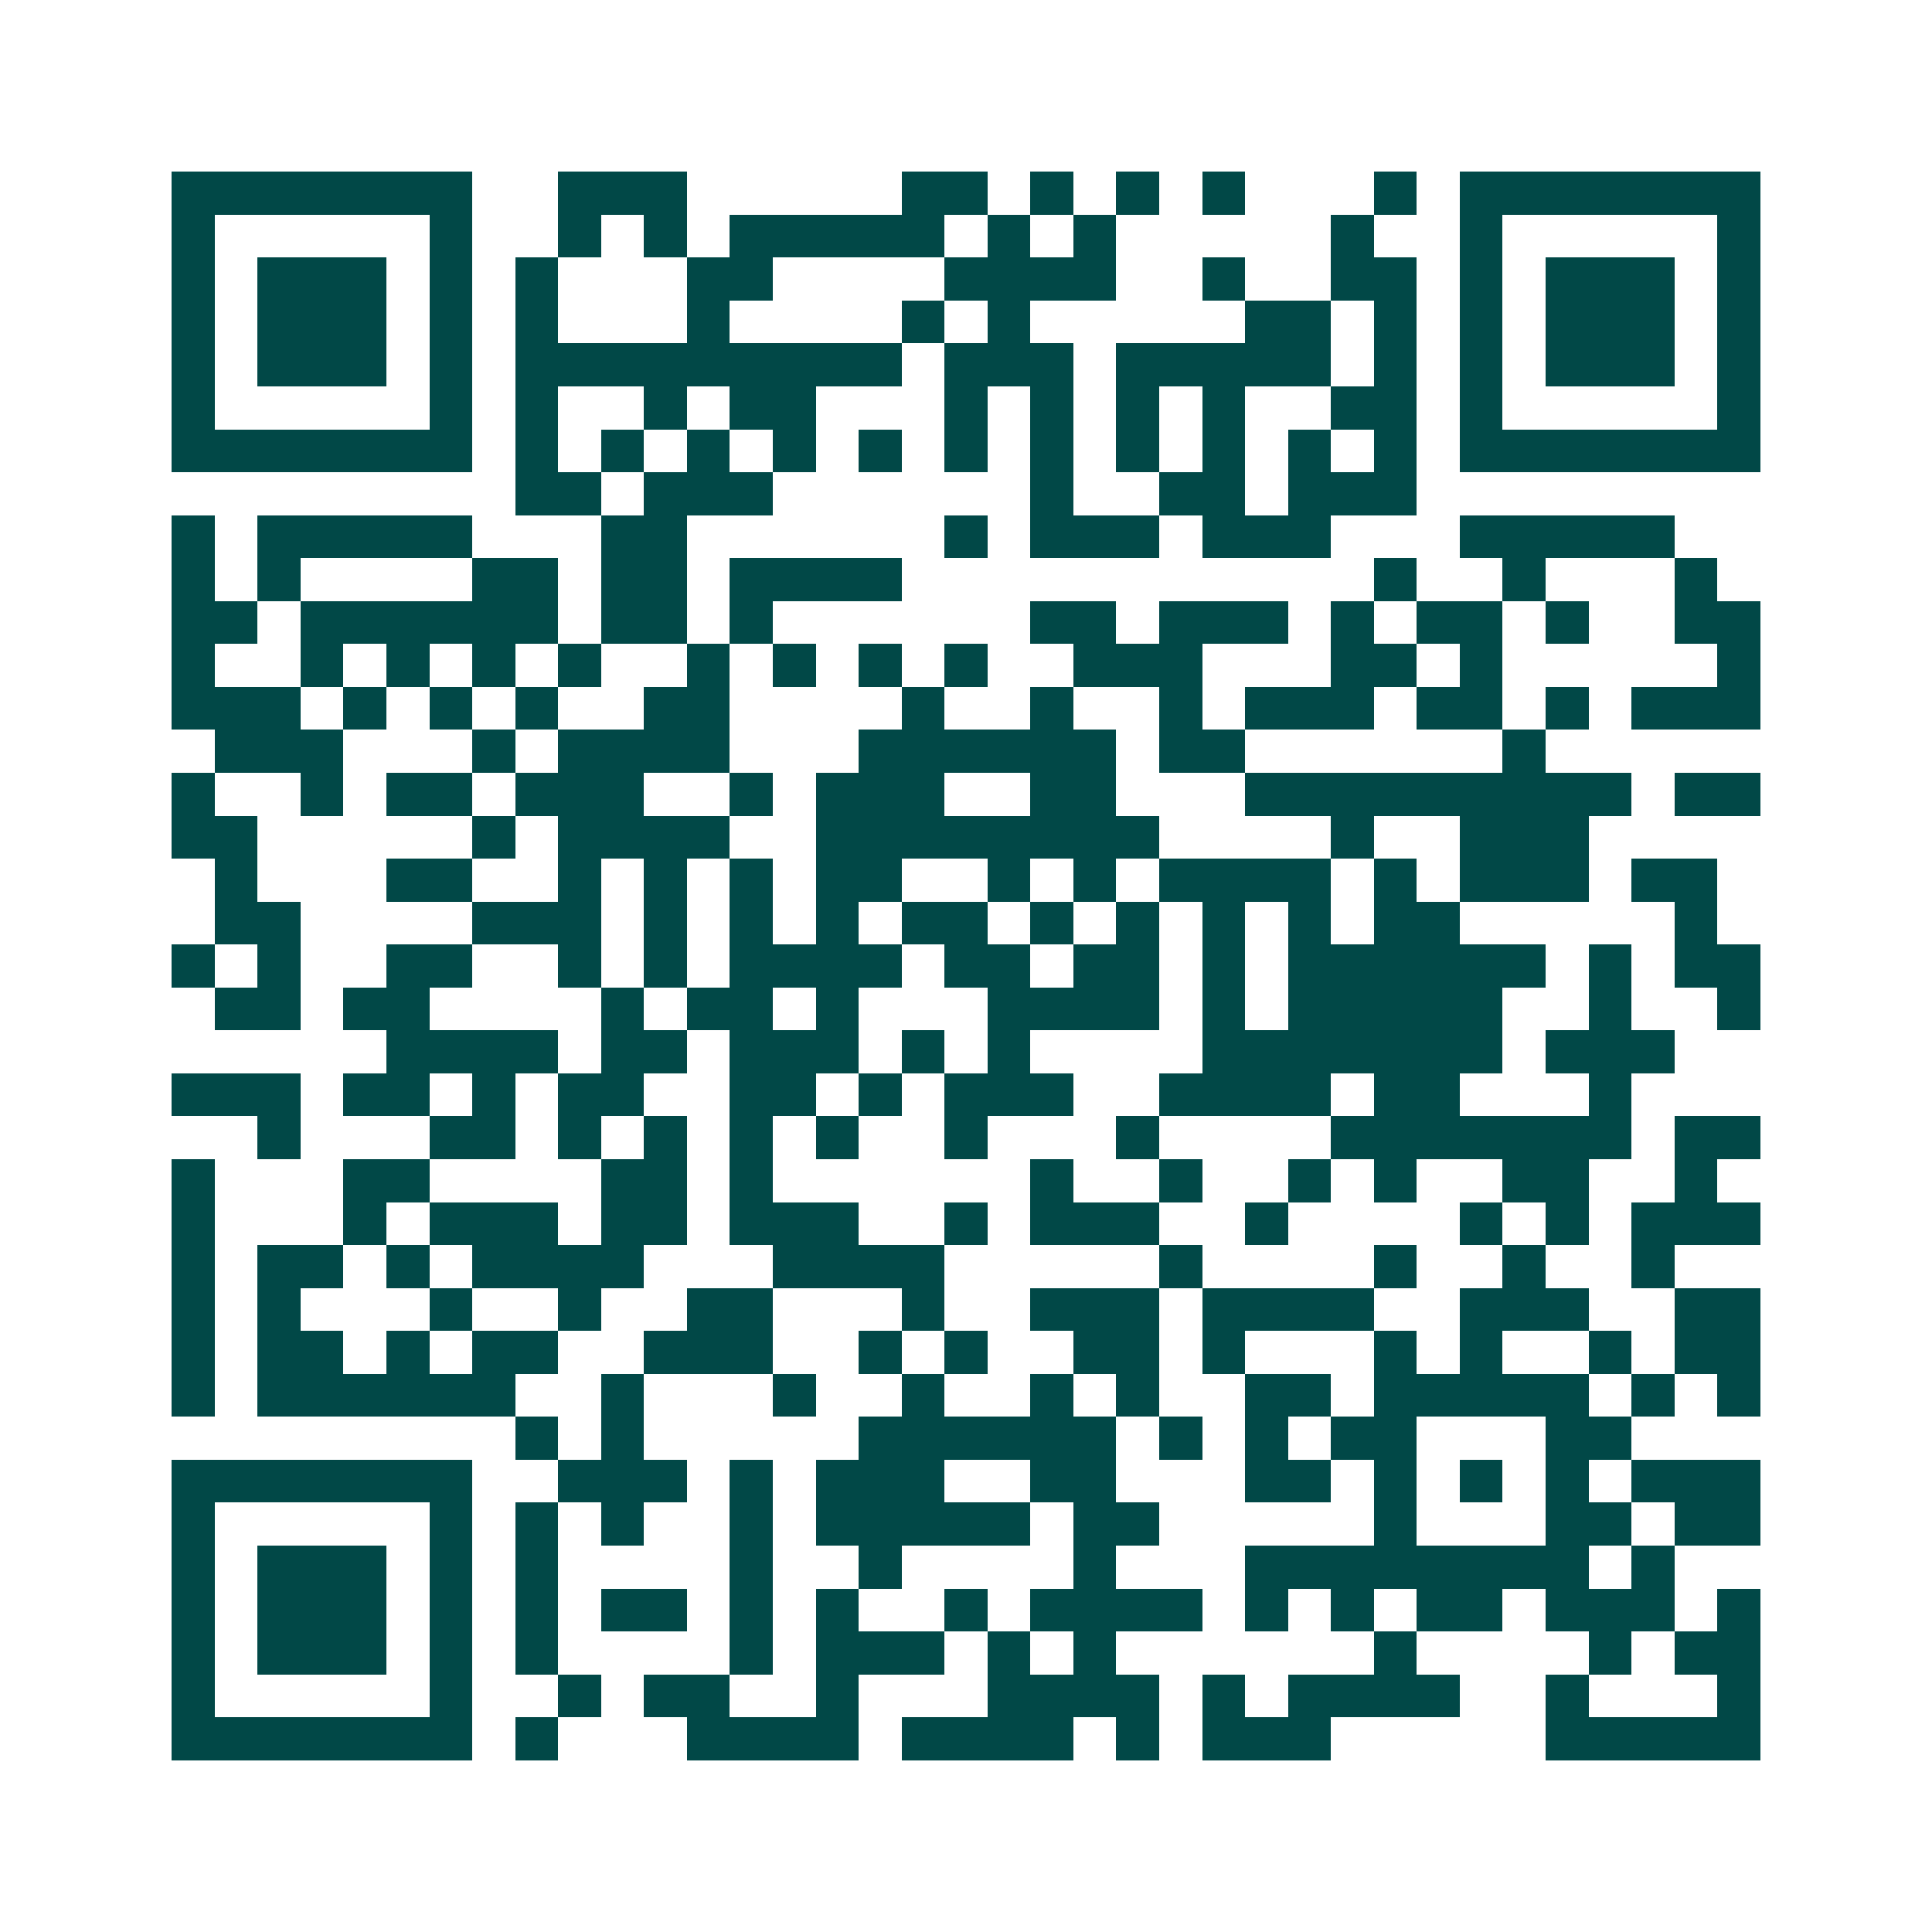 <svg xmlns="http://www.w3.org/2000/svg" width="200" height="200" viewBox="0 0 45 45" shape-rendering="crispEdges"><path fill="#ffffff" d="M0 0h45v45H0z"/><path stroke="#014847" d="M4 4.5h7m2 0h3m5 0h2m1 0h1m1 0h1m1 0h1m3 0h1m1 0h7M4 5.5h1m5 0h1m2 0h1m1 0h1m1 0h5m1 0h1m1 0h1m5 0h1m2 0h1m5 0h1M4 6.5h1m1 0h3m1 0h1m1 0h1m3 0h2m4 0h4m2 0h1m2 0h2m1 0h1m1 0h3m1 0h1M4 7.5h1m1 0h3m1 0h1m1 0h1m3 0h1m4 0h1m1 0h1m5 0h2m1 0h1m1 0h1m1 0h3m1 0h1M4 8.5h1m1 0h3m1 0h1m1 0h9m1 0h3m1 0h5m1 0h1m1 0h1m1 0h3m1 0h1M4 9.5h1m5 0h1m1 0h1m2 0h1m1 0h2m3 0h1m1 0h1m1 0h1m1 0h1m2 0h2m1 0h1m5 0h1M4 10.5h7m1 0h1m1 0h1m1 0h1m1 0h1m1 0h1m1 0h1m1 0h1m1 0h1m1 0h1m1 0h1m1 0h1m1 0h7M12 11.5h2m1 0h3m6 0h1m2 0h2m1 0h3M4 12.5h1m1 0h5m3 0h2m6 0h1m1 0h3m1 0h3m3 0h5M4 13.5h1m1 0h1m4 0h2m1 0h2m1 0h4m11 0h1m2 0h1m3 0h1M4 14.5h2m1 0h6m1 0h2m1 0h1m6 0h2m1 0h3m1 0h1m1 0h2m1 0h1m2 0h2M4 15.5h1m2 0h1m1 0h1m1 0h1m1 0h1m2 0h1m1 0h1m1 0h1m1 0h1m2 0h3m3 0h2m1 0h1m5 0h1M4 16.5h3m1 0h1m1 0h1m1 0h1m2 0h2m4 0h1m2 0h1m2 0h1m1 0h3m1 0h2m1 0h1m1 0h3M5 17.5h3m3 0h1m1 0h4m3 0h6m1 0h2m6 0h1M4 18.5h1m2 0h1m1 0h2m1 0h3m2 0h1m1 0h3m2 0h2m3 0h9m1 0h2M4 19.5h2m5 0h1m1 0h4m2 0h8m4 0h1m2 0h3M5 20.5h1m3 0h2m2 0h1m1 0h1m1 0h1m1 0h2m2 0h1m1 0h1m1 0h4m1 0h1m1 0h3m1 0h2M5 21.5h2m4 0h3m1 0h1m1 0h1m1 0h1m1 0h2m1 0h1m1 0h1m1 0h1m1 0h1m1 0h2m5 0h1M4 22.5h1m1 0h1m2 0h2m2 0h1m1 0h1m1 0h4m1 0h2m1 0h2m1 0h1m1 0h6m1 0h1m1 0h2M5 23.5h2m1 0h2m4 0h1m1 0h2m1 0h1m3 0h4m1 0h1m1 0h5m2 0h1m2 0h1M9 24.5h4m1 0h2m1 0h3m1 0h1m1 0h1m4 0h7m1 0h3M4 25.5h3m1 0h2m1 0h1m1 0h2m2 0h2m1 0h1m1 0h3m2 0h4m1 0h2m3 0h1M6 26.5h1m3 0h2m1 0h1m1 0h1m1 0h1m1 0h1m2 0h1m3 0h1m4 0h7m1 0h2M4 27.5h1m3 0h2m4 0h2m1 0h1m6 0h1m2 0h1m2 0h1m1 0h1m2 0h2m2 0h1M4 28.5h1m3 0h1m1 0h3m1 0h2m1 0h3m2 0h1m1 0h3m2 0h1m4 0h1m1 0h1m1 0h3M4 29.5h1m1 0h2m1 0h1m1 0h4m3 0h4m5 0h1m4 0h1m2 0h1m2 0h1M4 30.5h1m1 0h1m3 0h1m2 0h1m2 0h2m3 0h1m2 0h3m1 0h4m2 0h3m2 0h2M4 31.5h1m1 0h2m1 0h1m1 0h2m2 0h3m2 0h1m1 0h1m2 0h2m1 0h1m3 0h1m1 0h1m2 0h1m1 0h2M4 32.5h1m1 0h6m2 0h1m3 0h1m2 0h1m2 0h1m1 0h1m2 0h2m1 0h5m1 0h1m1 0h1M12 33.5h1m1 0h1m5 0h6m1 0h1m1 0h1m1 0h2m3 0h2M4 34.5h7m2 0h3m1 0h1m1 0h3m2 0h2m3 0h2m1 0h1m1 0h1m1 0h1m1 0h3M4 35.5h1m5 0h1m1 0h1m1 0h1m2 0h1m1 0h5m1 0h2m5 0h1m3 0h2m1 0h2M4 36.5h1m1 0h3m1 0h1m1 0h1m4 0h1m2 0h1m4 0h1m3 0h8m1 0h1M4 37.5h1m1 0h3m1 0h1m1 0h1m1 0h2m1 0h1m1 0h1m2 0h1m1 0h4m1 0h1m1 0h1m1 0h2m1 0h3m1 0h1M4 38.5h1m1 0h3m1 0h1m1 0h1m4 0h1m1 0h3m1 0h1m1 0h1m6 0h1m4 0h1m1 0h2M4 39.5h1m5 0h1m2 0h1m1 0h2m2 0h1m3 0h4m1 0h1m1 0h4m2 0h1m3 0h1M4 40.5h7m1 0h1m3 0h4m1 0h4m1 0h1m1 0h3m5 0h5"/></svg>
